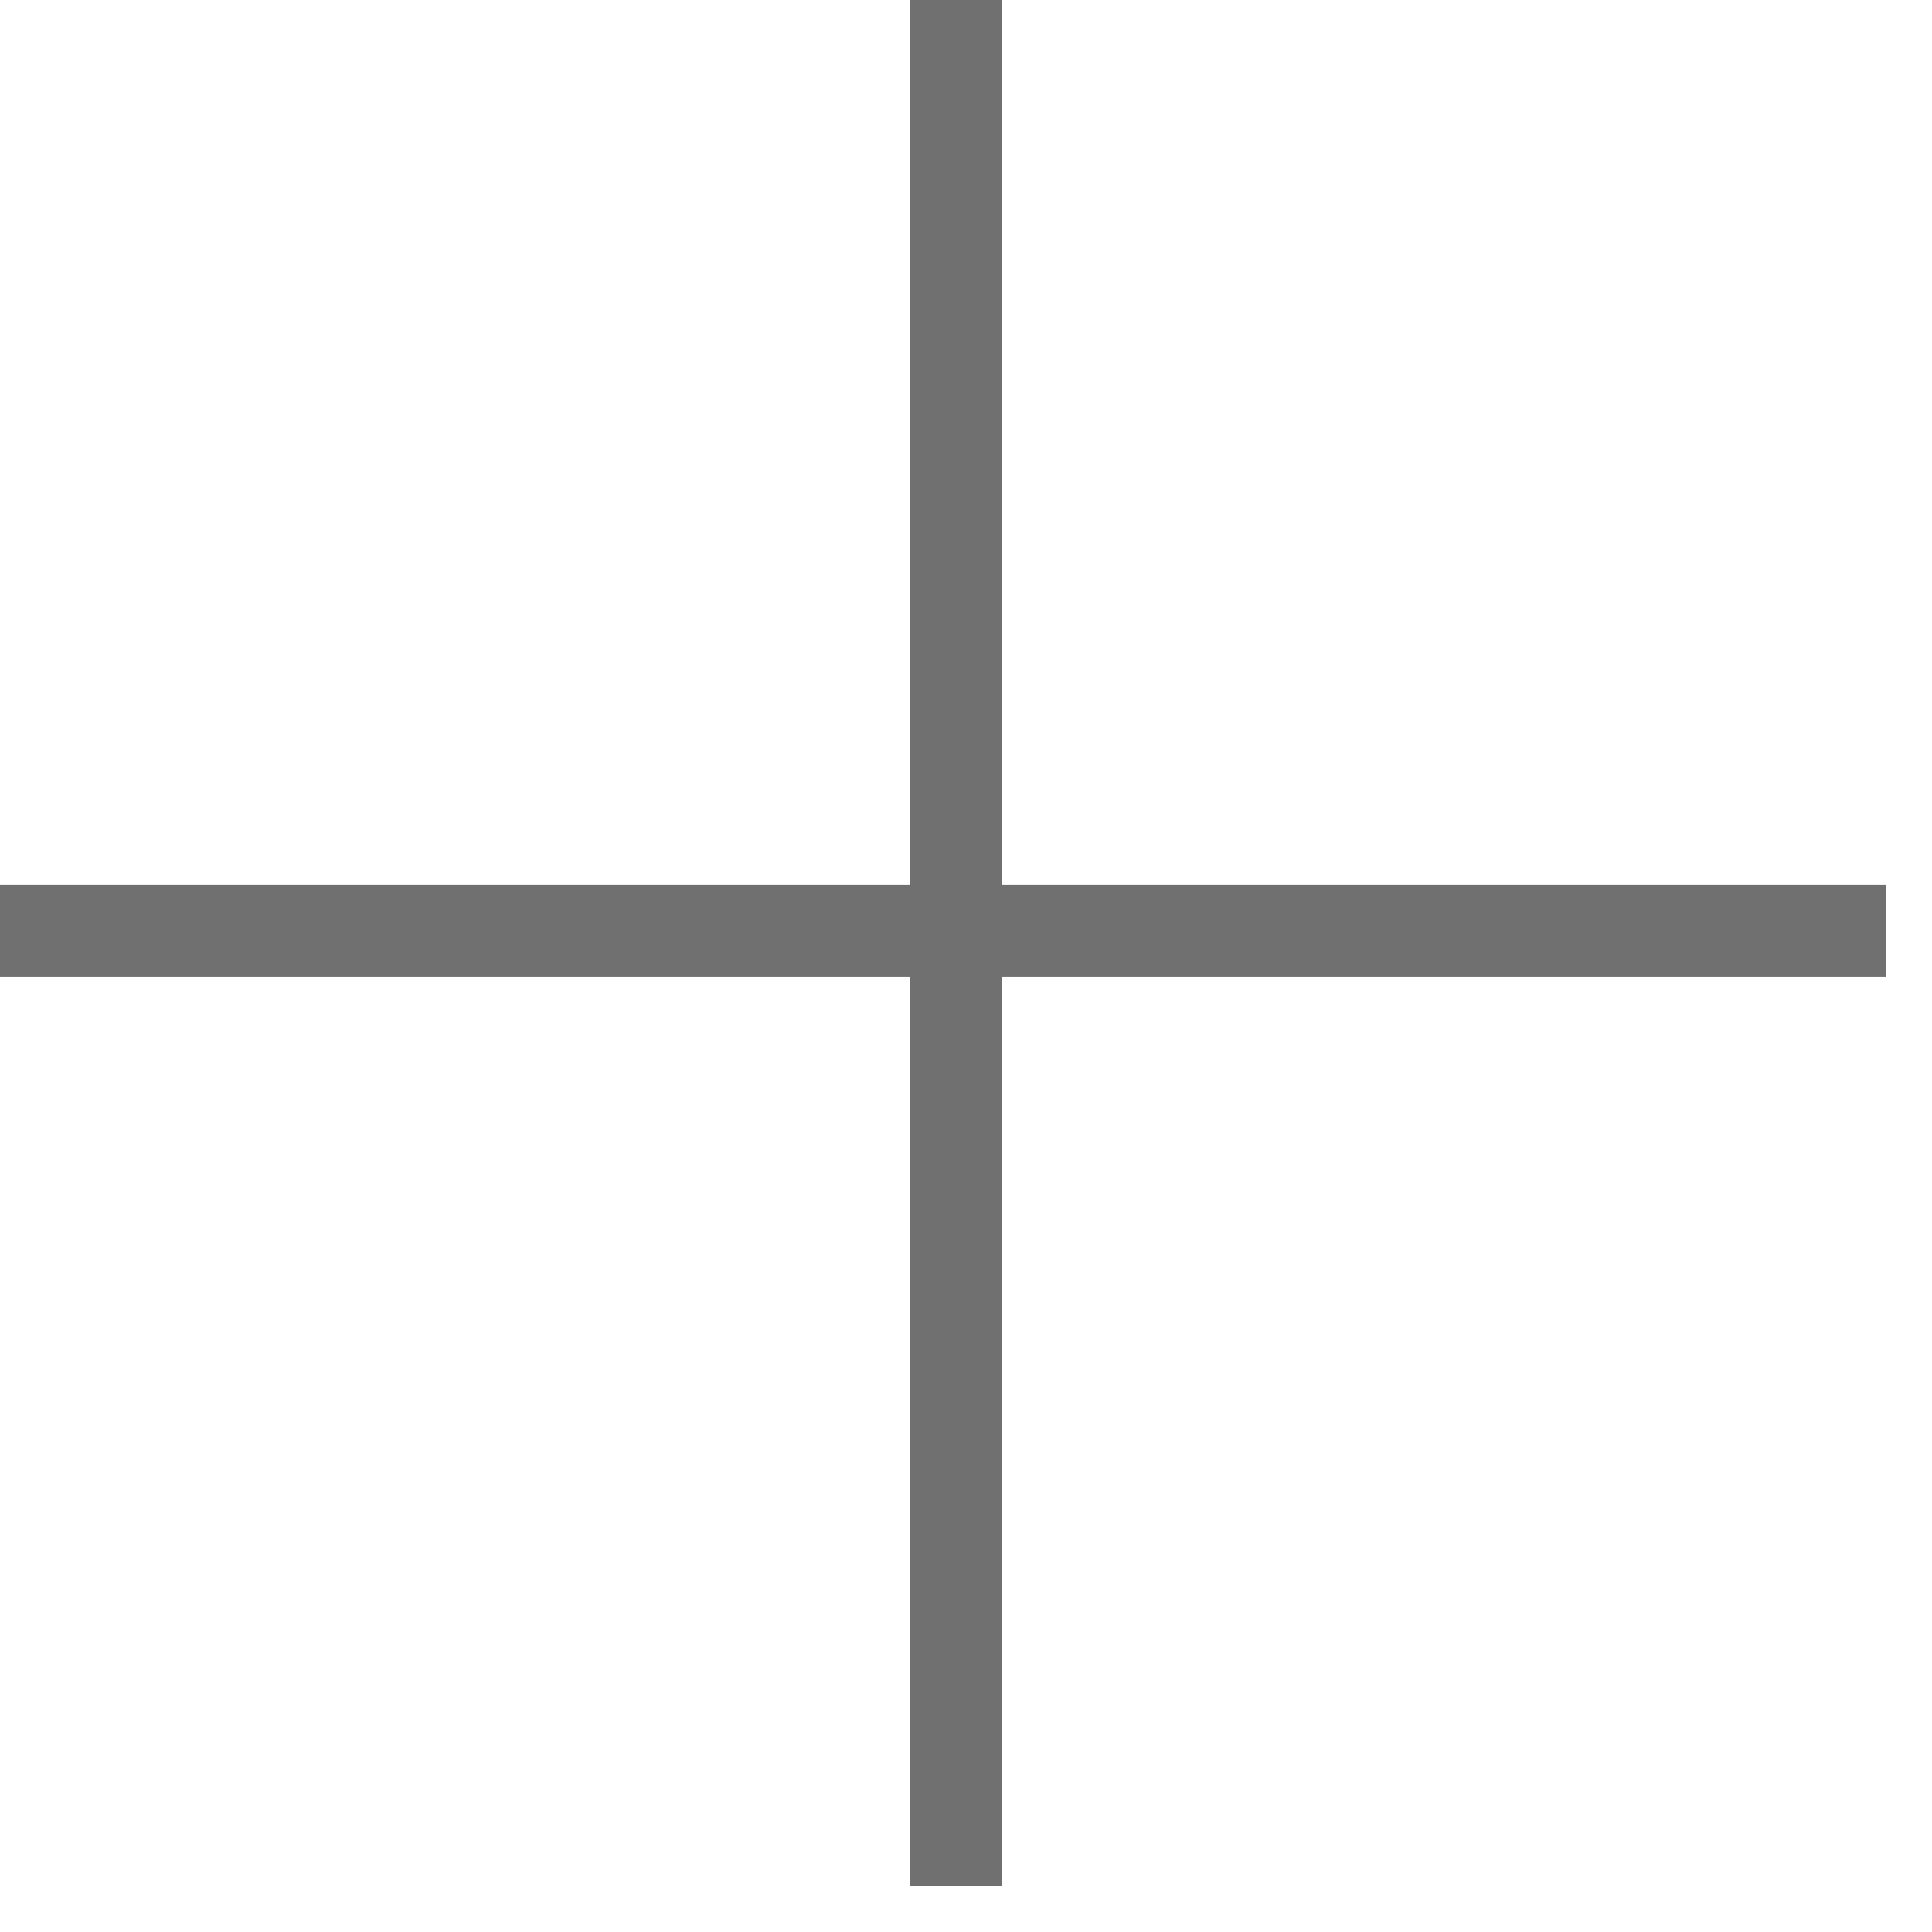<?xml version="1.0" encoding="utf-8"?>
<svg xmlns="http://www.w3.org/2000/svg" fill="none" height="100%" overflow="visible" preserveAspectRatio="none" style="display: block;" viewBox="0 0 21 21" width="100%">
<g id="Group 3">
<path d="M-1.12453e-05 10.117H20.5" id="Vector 1" stroke="#707070"/>
<path d="M10.394 0L10.394 20.5" id="Vector 2" stroke="#707070"/>
</g>
</svg>